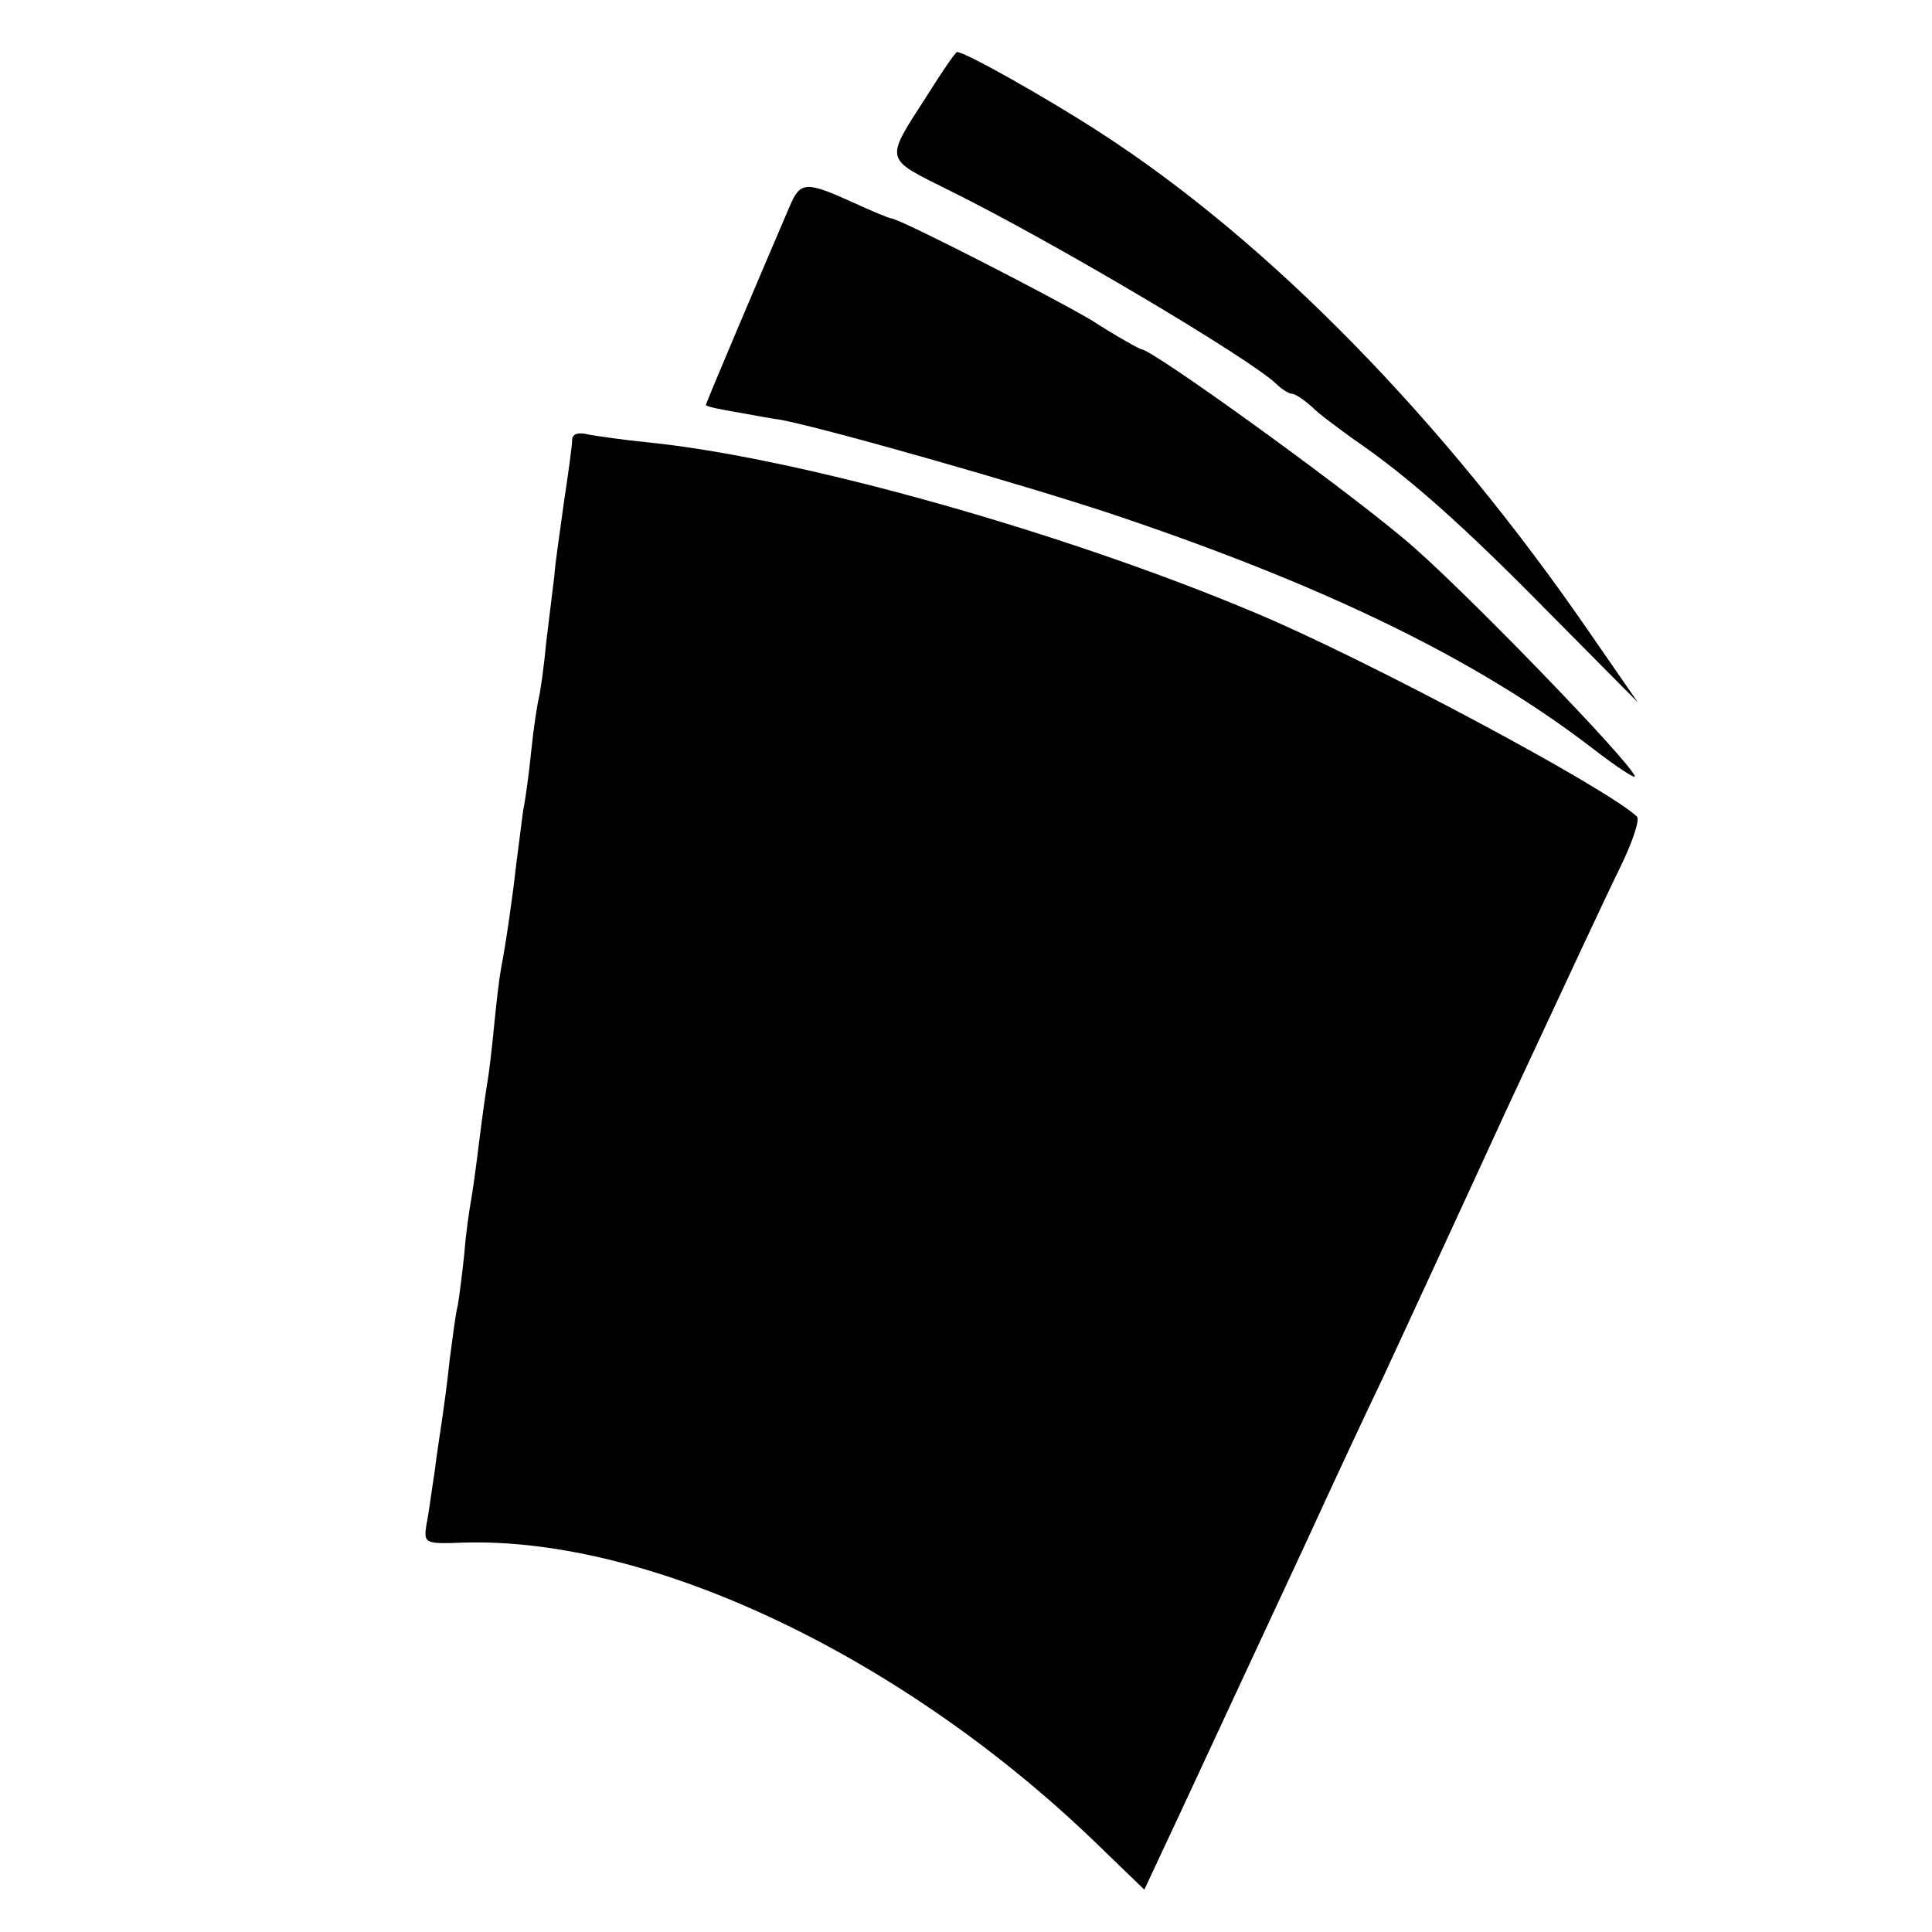 <?xml version="1.0" standalone="no"?>
<!DOCTYPE svg PUBLIC "-//W3C//DTD SVG 20010904//EN"
 "http://www.w3.org/TR/2001/REC-SVG-20010904/DTD/svg10.dtd">
<svg version="1.0" xmlns="http://www.w3.org/2000/svg"
 width="260pt" height="260pt" viewBox="0 0 260 260"
 preserveAspectRatio="xMidYMid meet">
<g transform="translate(0,260) scale(0.1,-0.1)"
fill="#000000" stroke="none">
<path d="M1248 2472 c-58 -90 -59 -84 29 -128 138 -68 406 -227 441 -261 7 -7
17 -13 21 -13 4 0 16 -8 27 -18 10 -10 35 -28 54 -42 75 -51 150 -118 264
-234 l120 -121 -65 94 c-196 285 -430 525 -659 673 -71 46 -181 108 -192 108
-2 0 -20 -26 -40 -58z"/>
<path d="M1063 2323 c-39 -91 -113 -265 -113 -268 0 -2 19 -6 43 -10 23 -4 49
-9 58 -10 62 -12 319 -85 443 -126 287 -96 493 -196 649 -316 31 -24 57 -41
57 -38 0 14 -243 265 -312 321 -92 77 -338 254 -352 254 -2 0 -33 17 -67 39
-54 32 -253 134 -269 137 -3 0 -27 10 -53 22 -62 28 -70 28 -84 -5z"/>
<path d="M770 2008 c0 -7 -5 -44 -11 -83 -5 -38 -12 -83 -13 -100 -2 -16 -7
-57 -11 -90 -3 -33 -8 -67 -10 -75 -2 -8 -7 -40 -10 -70 -3 -30 -8 -67 -11
-81 -2 -15 -6 -47 -9 -70 -5 -45 -14 -108 -21 -144 -2 -11 -6 -44 -9 -75 -3
-31 -7 -65 -9 -76 -2 -11 -7 -47 -11 -79 -4 -33 -9 -69 -11 -80 -2 -11 -7 -43
-9 -71 -3 -28 -7 -60 -9 -71 -3 -11 -7 -44 -11 -74 -3 -30 -8 -65 -10 -79 -2
-14 -7 -45 -10 -70 -4 -25 -8 -57 -11 -71 -4 -26 -3 -27 49 -25 255 8 598
-156 859 -411 l58 -56 51 109 c65 140 93 200 167 359 33 72 80 173 105 225 24
52 99 214 166 360 68 146 136 292 152 324 16 33 26 63 22 67 -41 39 -365 212
-513 274 -261 110 -618 210 -821 230 -30 3 -64 8 -76 10 -15 4 -23 1 -23 -7z"/>
</g>
</svg>
